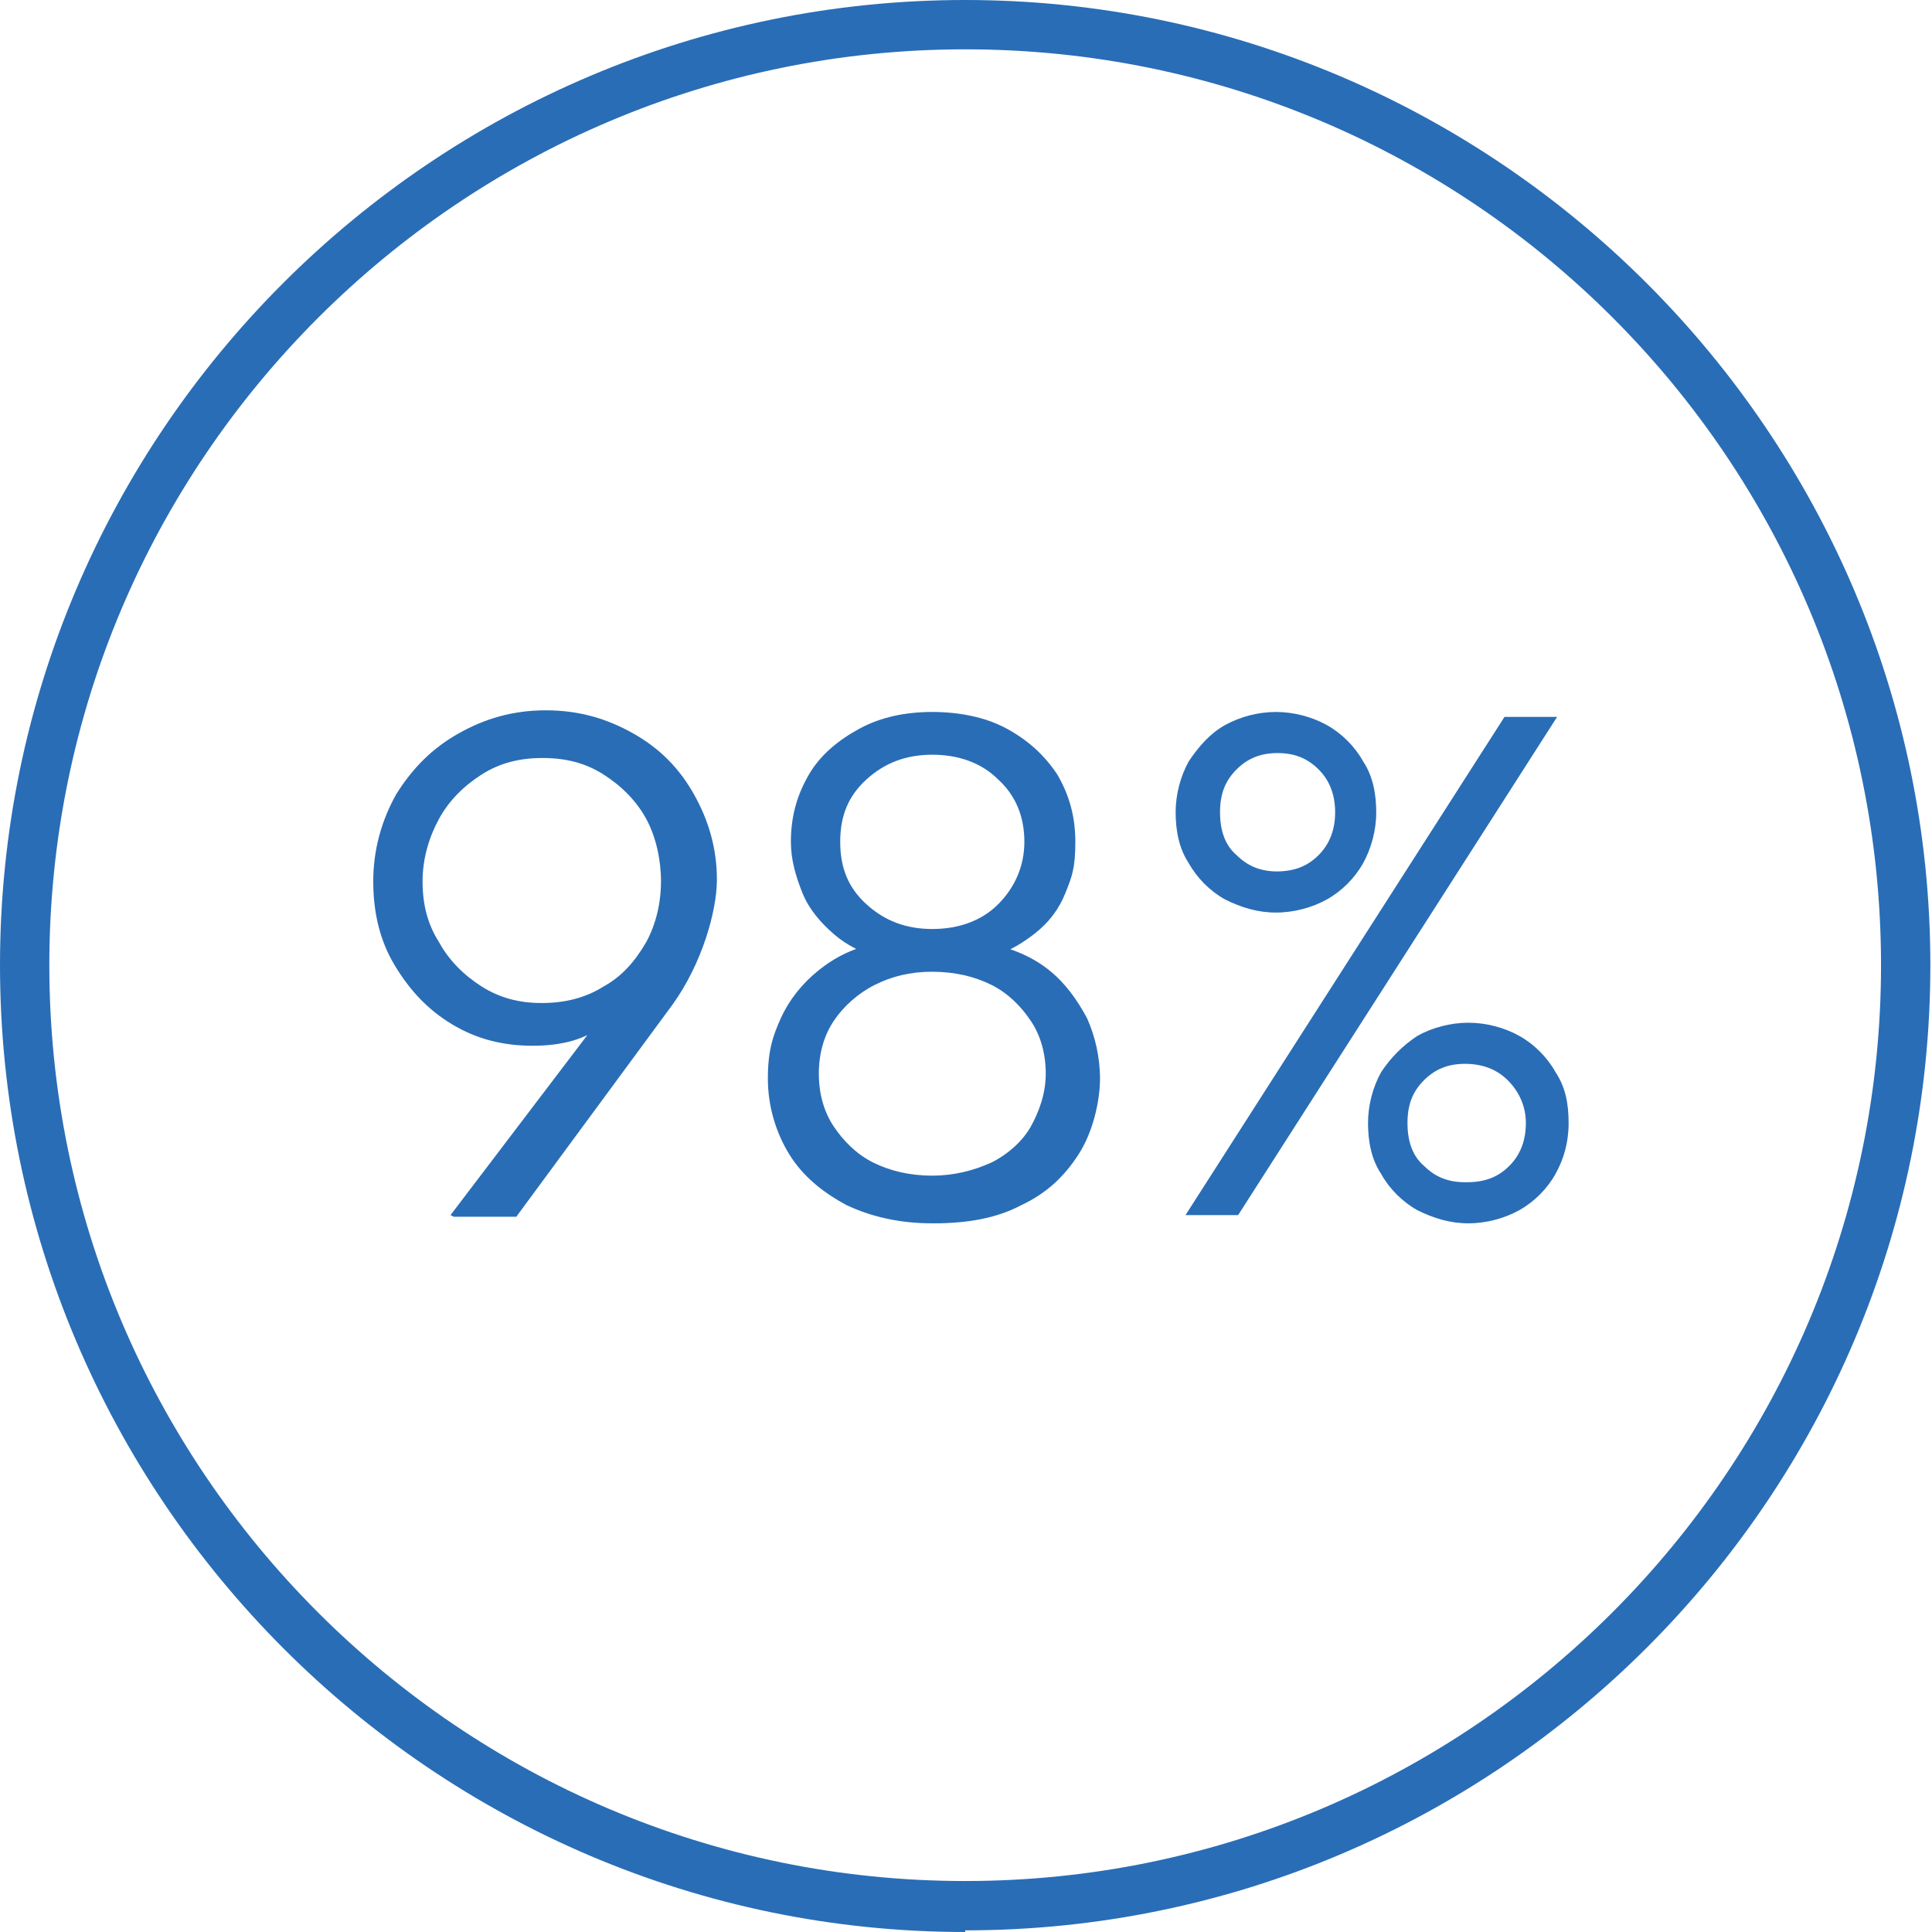 <?xml version="1.0" encoding="UTF-8"?>
<svg id="Layer_2" xmlns="http://www.w3.org/2000/svg" version="1.1" viewBox="0 0 117.5 117.5">
  <!-- Generator: Adobe Illustrator 29.2.1, SVG Export Plug-In . SVG Version: 2.1.0 Build 116)  -->
  <defs>
    <style>
      .st0 {
        fill: #296db6;
      }
    </style>
  </defs>
  <g id="Layer_1-2">
    <path class="st0" d="M58.7,117.5C26.4,117.5,0,91.1,0,58.7S26.4,0,58.7,0s58.7,26.4,58.7,58.7-26.3,58.7-58.7,58.7ZM58.7,3C28,3,3,28,3,58.7s25,55.7,55.7,55.7,55.7-25,55.7-55.7S89.5,3,58.7,3Z"/>
  </g>
  <g>
    <path class="st0" d="M27.4,73.9l9.5-12.5,1.1-.4c-.4.5-.9,1-1.4,1.4-.5.4-1.1.7-1.8.9s-1.5.3-2.4.3c-1.8,0-3.4-.4-4.9-1.3s-2.6-2.1-3.5-3.6c-.9-1.5-1.3-3.2-1.3-5.1s.5-3.7,1.4-5.3c1-1.6,2.2-2.8,3.8-3.7,1.6-.9,3.3-1.4,5.3-1.4s3.7.5,5.3,1.4c1.6.9,2.8,2.1,3.7,3.7.9,1.6,1.4,3.3,1.4,5.2s-.9,5.1-2.7,7.6l-9.5,12.9h-3.8ZM33,61c1.3,0,2.6-.3,3.7-1,1.1-.6,1.9-1.5,2.6-2.7.6-1.1.9-2.4.9-3.7s-.3-2.7-.9-3.8-1.5-2-2.6-2.7c-1.1-.7-2.3-1-3.7-1s-2.6.3-3.7,1c-1.1.7-2,1.6-2.6,2.7-.6,1.1-1,2.4-1,3.8s.3,2.6,1,3.7c.6,1.1,1.5,2,2.6,2.7,1.1.7,2.3,1,3.6,1Z"/>
    <path class="st0" d="M56.7,74.4c-2,0-3.7-.4-5.2-1.1-1.5-.8-2.7-1.8-3.5-3.1s-1.3-2.9-1.3-4.6.3-2.6.8-3.7c.5-1.1,1.3-2.1,2.3-2.9,1-.8,2.2-1.4,3.5-1.6l.4.9c-1.2-.3-2.2-.8-3-1.5-.8-.7-1.5-1.5-1.9-2.5-.4-1-.7-2-.7-3.1,0-1.6.4-2.9,1.1-4.1.7-1.2,1.8-2.1,3.1-2.8,1.3-.7,2.8-1,4.4-1s3.2.3,4.5,1c1.3.7,2.3,1.6,3.1,2.8.7,1.2,1.1,2.5,1.1,4.1s-.2,2.1-.6,3.1c-.4,1-1,1.8-1.9,2.5s-1.8,1.2-3,1.5l.4-.9c1.3.3,2.5.8,3.5,1.6,1,.8,1.7,1.8,2.3,2.9.5,1.1.8,2.4.8,3.7s-.4,3.2-1.3,4.6-2,2.4-3.5,3.1c-1.5.8-3.3,1.1-5.3,1.1ZM56.7,71.5c1.3,0,2.5-.3,3.6-.8,1-.5,1.9-1.3,2.4-2.2s.9-2,.9-3.2-.3-2.3-.9-3.2c-.6-.9-1.4-1.7-2.4-2.2-1-.5-2.2-.8-3.6-.8s-2.5.3-3.5.8c-1,.5-1.9,1.3-2.5,2.2-.6.9-.9,2-.9,3.2s.3,2.3.9,3.2,1.4,1.7,2.4,2.2c1,.5,2.2.8,3.6.8ZM56.7,56.5c1.6,0,3-.5,4-1.5,1-1,1.6-2.3,1.6-3.8s-.5-2.8-1.6-3.8c-1-1-2.4-1.5-4-1.5s-2.9.5-4,1.5c-1.1,1-1.6,2.2-1.6,3.8s.5,2.8,1.6,3.8c1.1,1,2.4,1.5,4,1.5Z"/>
    <path class="st0" d="M77.6,55.5c-1.1,0-2.1-.3-3.1-.8-.9-.5-1.7-1.3-2.2-2.2-.6-.9-.8-2-.8-3.1s.3-2.2.8-3.1c.6-.9,1.3-1.7,2.2-2.2.9-.5,2-.8,3.1-.8s2.2.3,3.1.8c.9.5,1.7,1.3,2.2,2.2.6.9.8,2,.8,3.1s-.3,2.2-.8,3.1c-.5.9-1.3,1.7-2.2,2.2-.9.5-2,.8-3.1.8ZM72.1,73.9l19.4-30.3h3.2l-19.4,30.3h-3.2ZM77.6,53c1.1,0,1.9-.3,2.6-1,.7-.7,1-1.6,1-2.6s-.3-1.9-1-2.6c-.7-.7-1.5-1-2.5-1s-1.8.3-2.5,1c-.7.7-1,1.5-1,2.6s.3,2,1,2.6c.7.7,1.5,1,2.5,1ZM89.3,74.4c-1.1,0-2.1-.3-3.1-.8-.9-.5-1.7-1.3-2.2-2.2-.6-.9-.8-2-.8-3.1s.3-2.2.8-3.1c.6-.9,1.3-1.6,2.2-2.2.9-.5,2-.8,3.1-.8s2.2.3,3.1.8c.9.5,1.7,1.3,2.2,2.2.6.9.8,1.9.8,3.1s-.3,2.2-.8,3.1c-.5.9-1.3,1.7-2.2,2.2-.9.5-2,.8-3.1.8ZM89.2,71.9c1.1,0,1.9-.3,2.6-1,.7-.7,1-1.6,1-2.6s-.4-1.9-1.1-2.6-1.6-1-2.6-1-1.8.3-2.5,1c-.7.7-1,1.5-1,2.6s.3,2,1,2.6c.7.7,1.5,1,2.5,1Z"/>
  </g>
</svg>